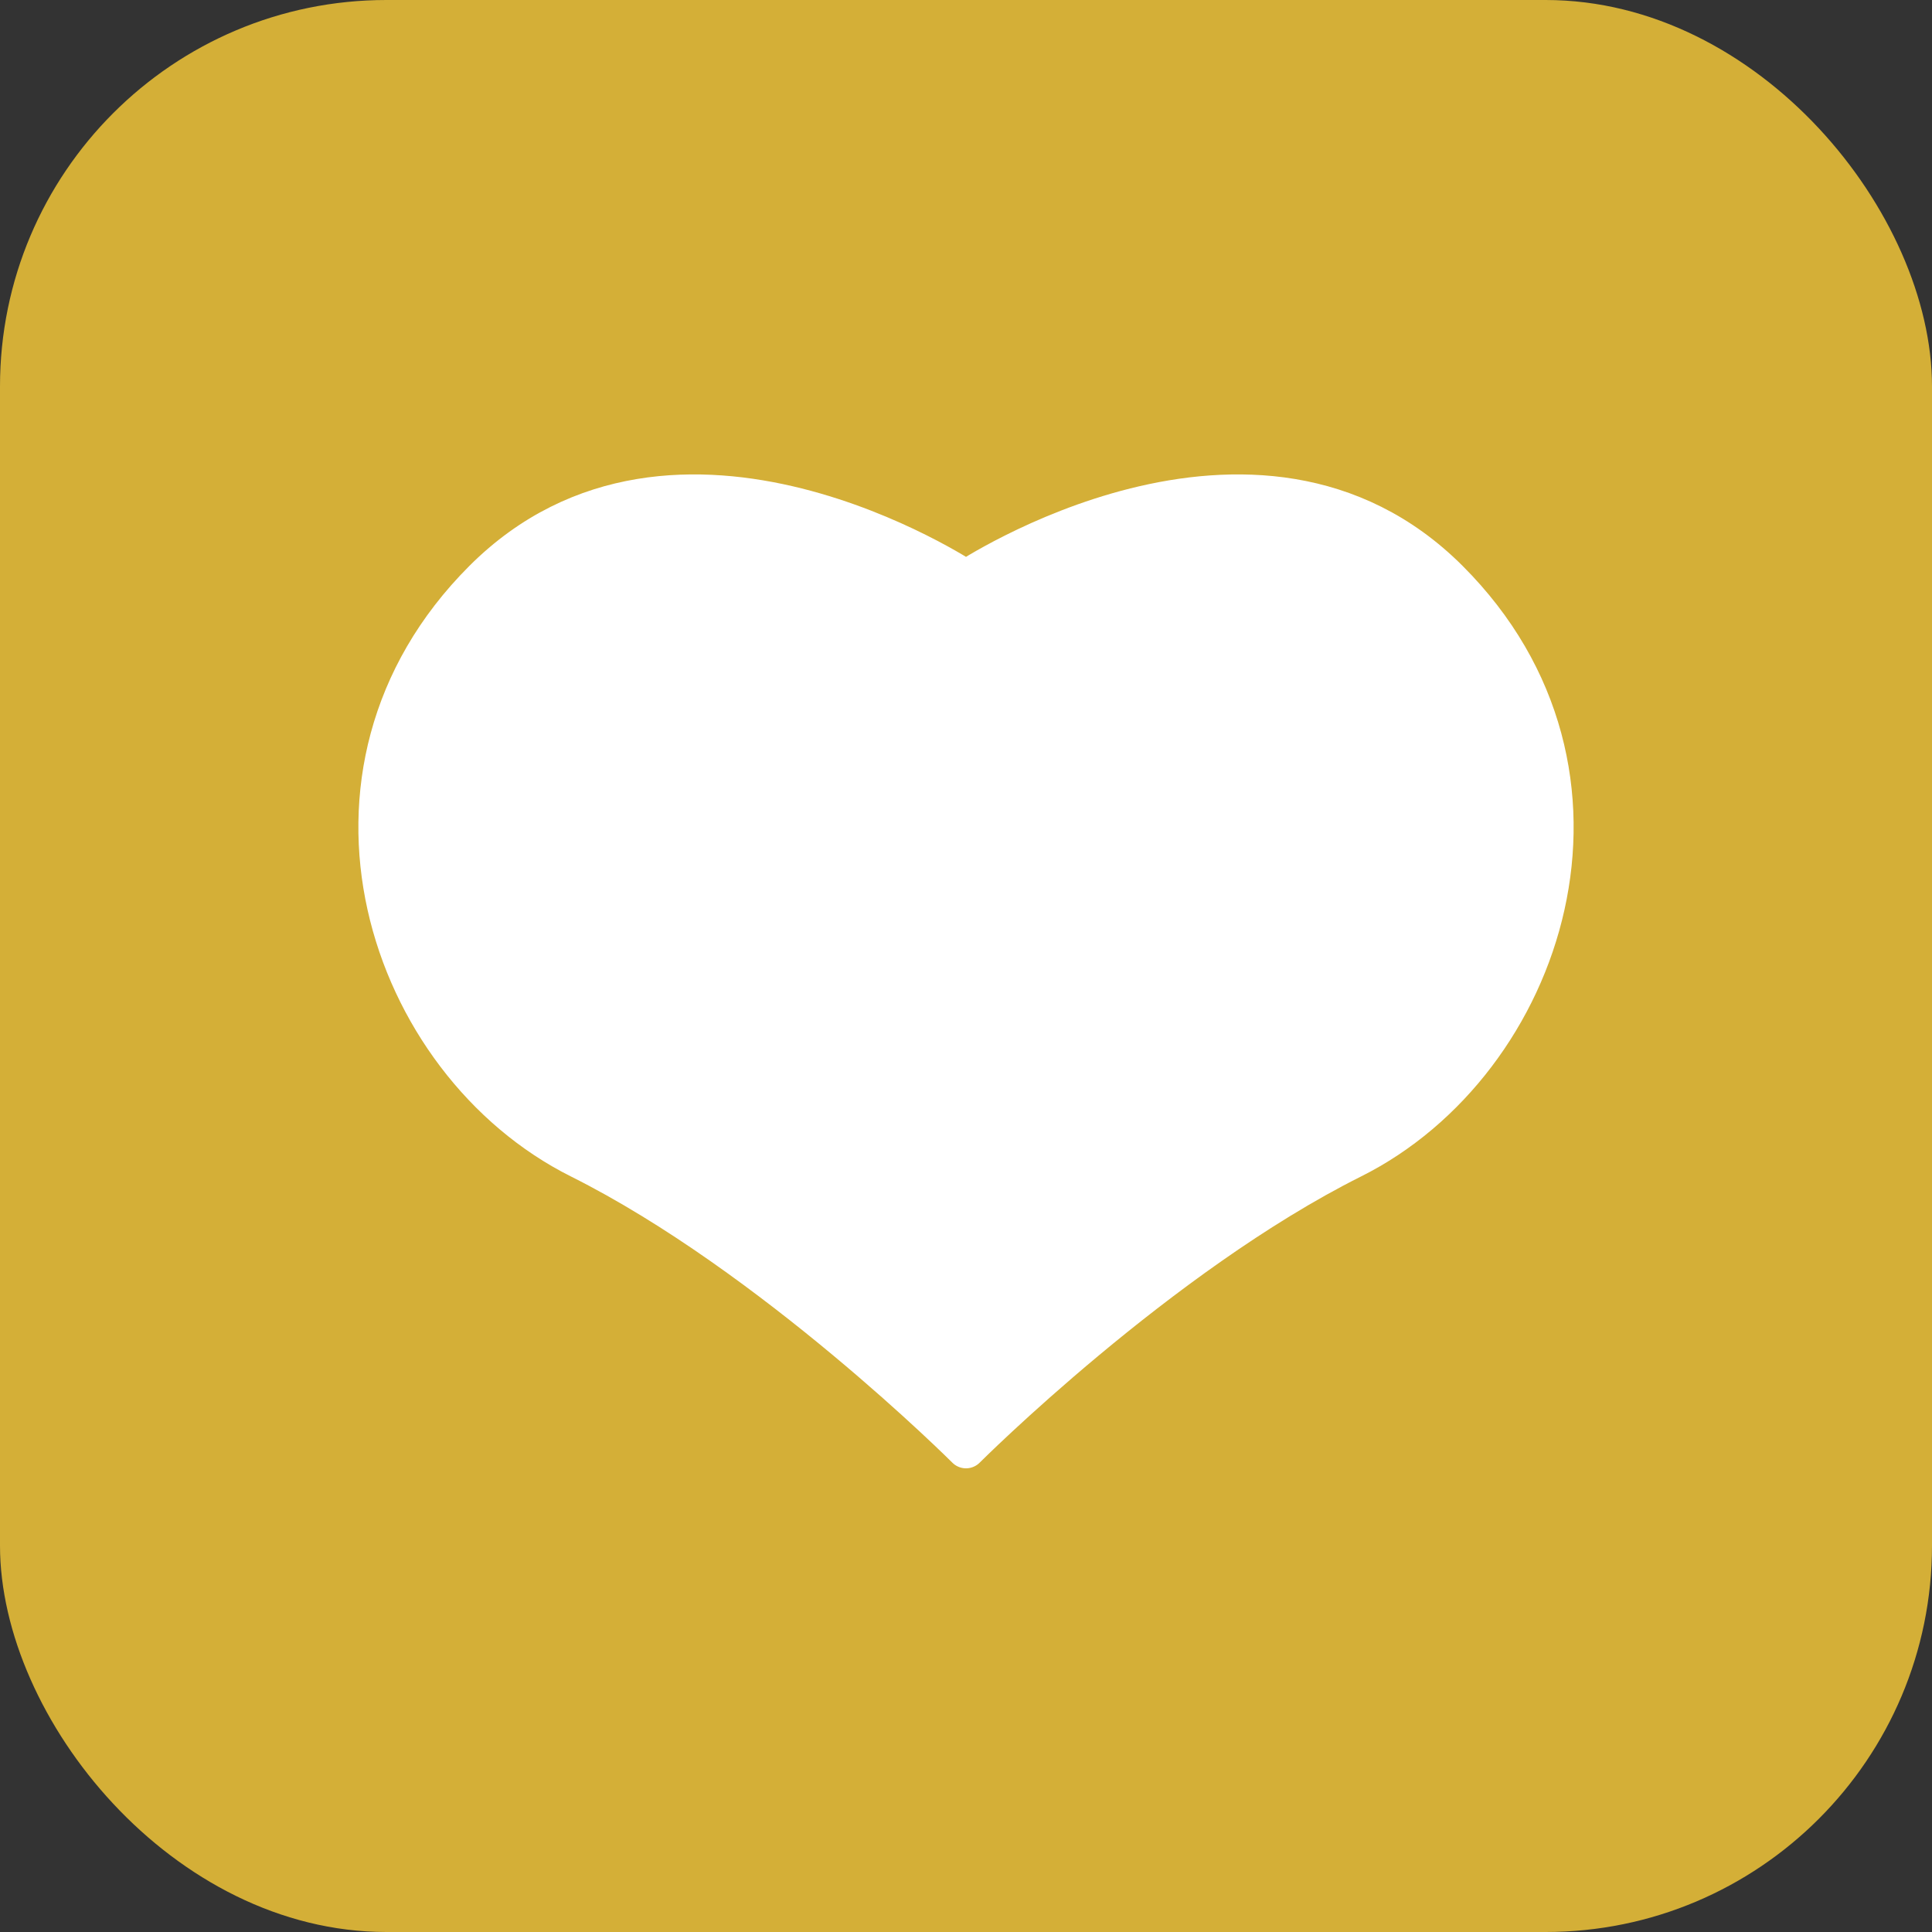 <svg xmlns="http://www.w3.org/2000/svg" viewBox="0 0 100 100" fill="none">
  <rect x="0" y="0" width="100" height="100" fill="#333333" stroke="none"/>
  <rect width="100" height="100" rx="20" fill="#D4AF37"/>
  <path d="M50 30C50 30 35 20 25 30C15 40 20 55 30 60C40 65 50 75 50 75C50 75 60 65 70 60C80 55 85 40 75 30C65 20 50 30 50 30Z" fill="white" stroke="white" stroke-width="2" stroke-linecap="round" stroke-linejoin="round"/>
</svg>




